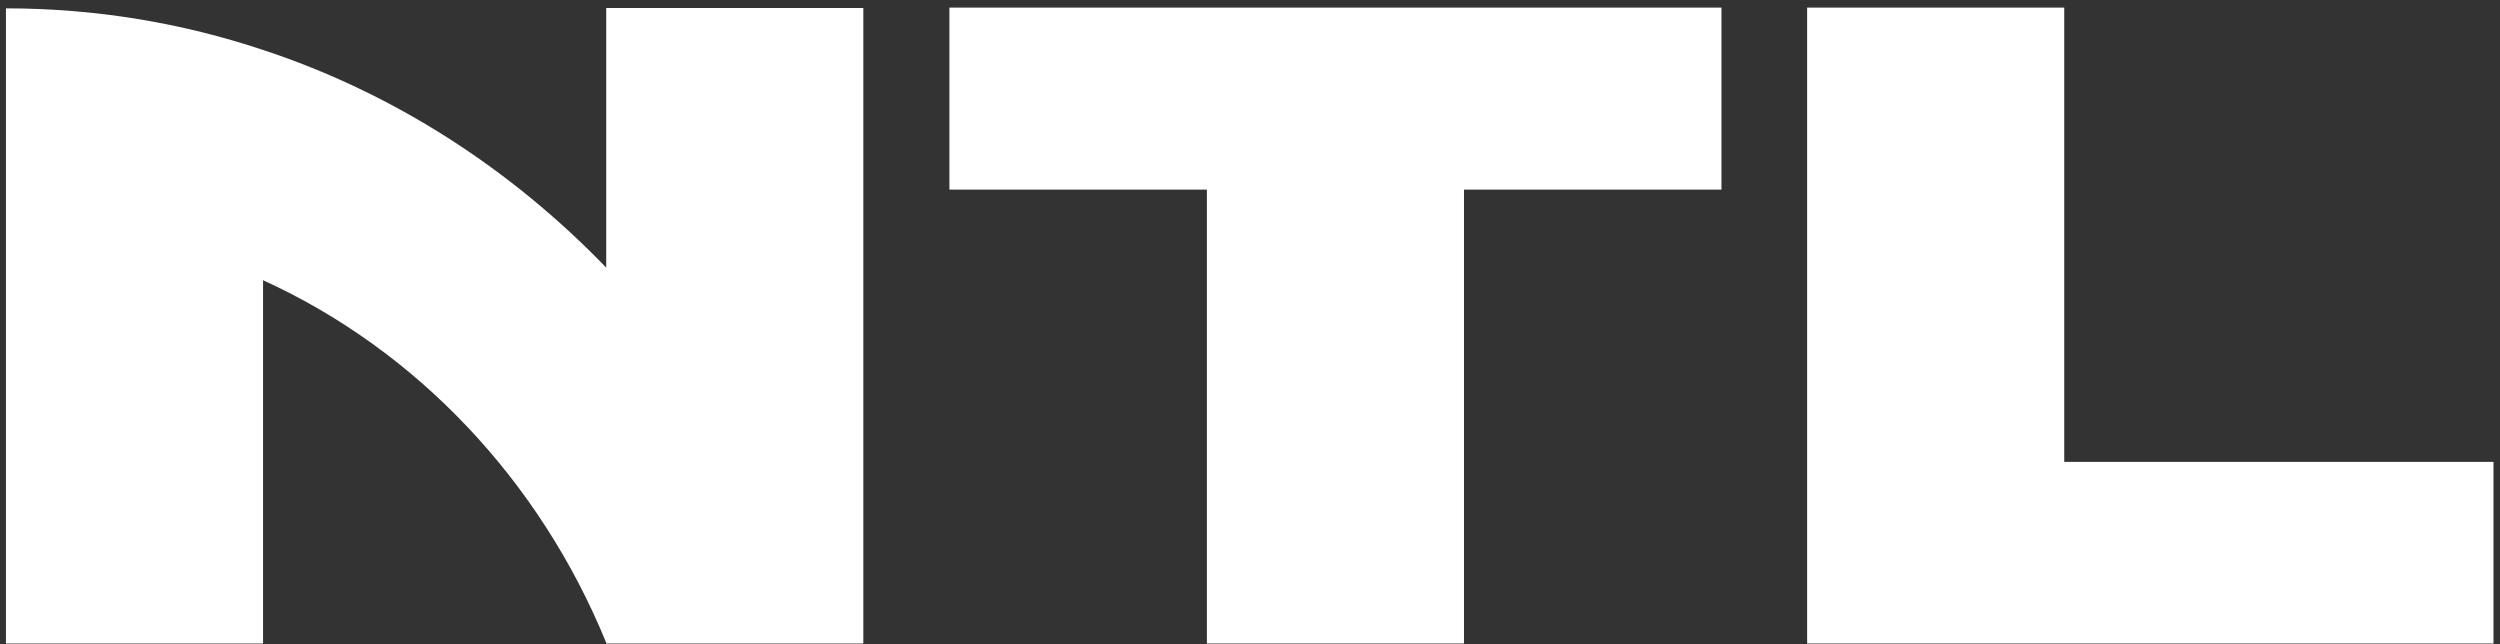 <?xml version="1.0" encoding="UTF-8"?> <svg xmlns="http://www.w3.org/2000/svg" width="295" height="76" viewBox="0 0 295 76" fill="none"><rect x="0" y="0" width="295" height="76" fill="#333333" stroke="none"/><path d="M203.132 0.898H112.031V22.375H142.412V75.935H172.75V22.375H203.132V0.898Z" fill="white"></path><path d="M243.58 54.502V0.898H213.242V75.935H294.231V54.502H243.58Z" fill="white"></path><path d="M71.534 0.898V31.579C60.279 19.92 46.473 10.979 31.04 5.895C21.455 2.695 11.255 0.986 0.703 0.986V75.935H31.04V33.069C49.155 41.309 63.708 56.694 71.534 75.847C71.534 75.847 71.534 75.891 71.534 75.935H101.872V0.942H71.491L71.534 0.898Z" fill="white"></path></svg> 